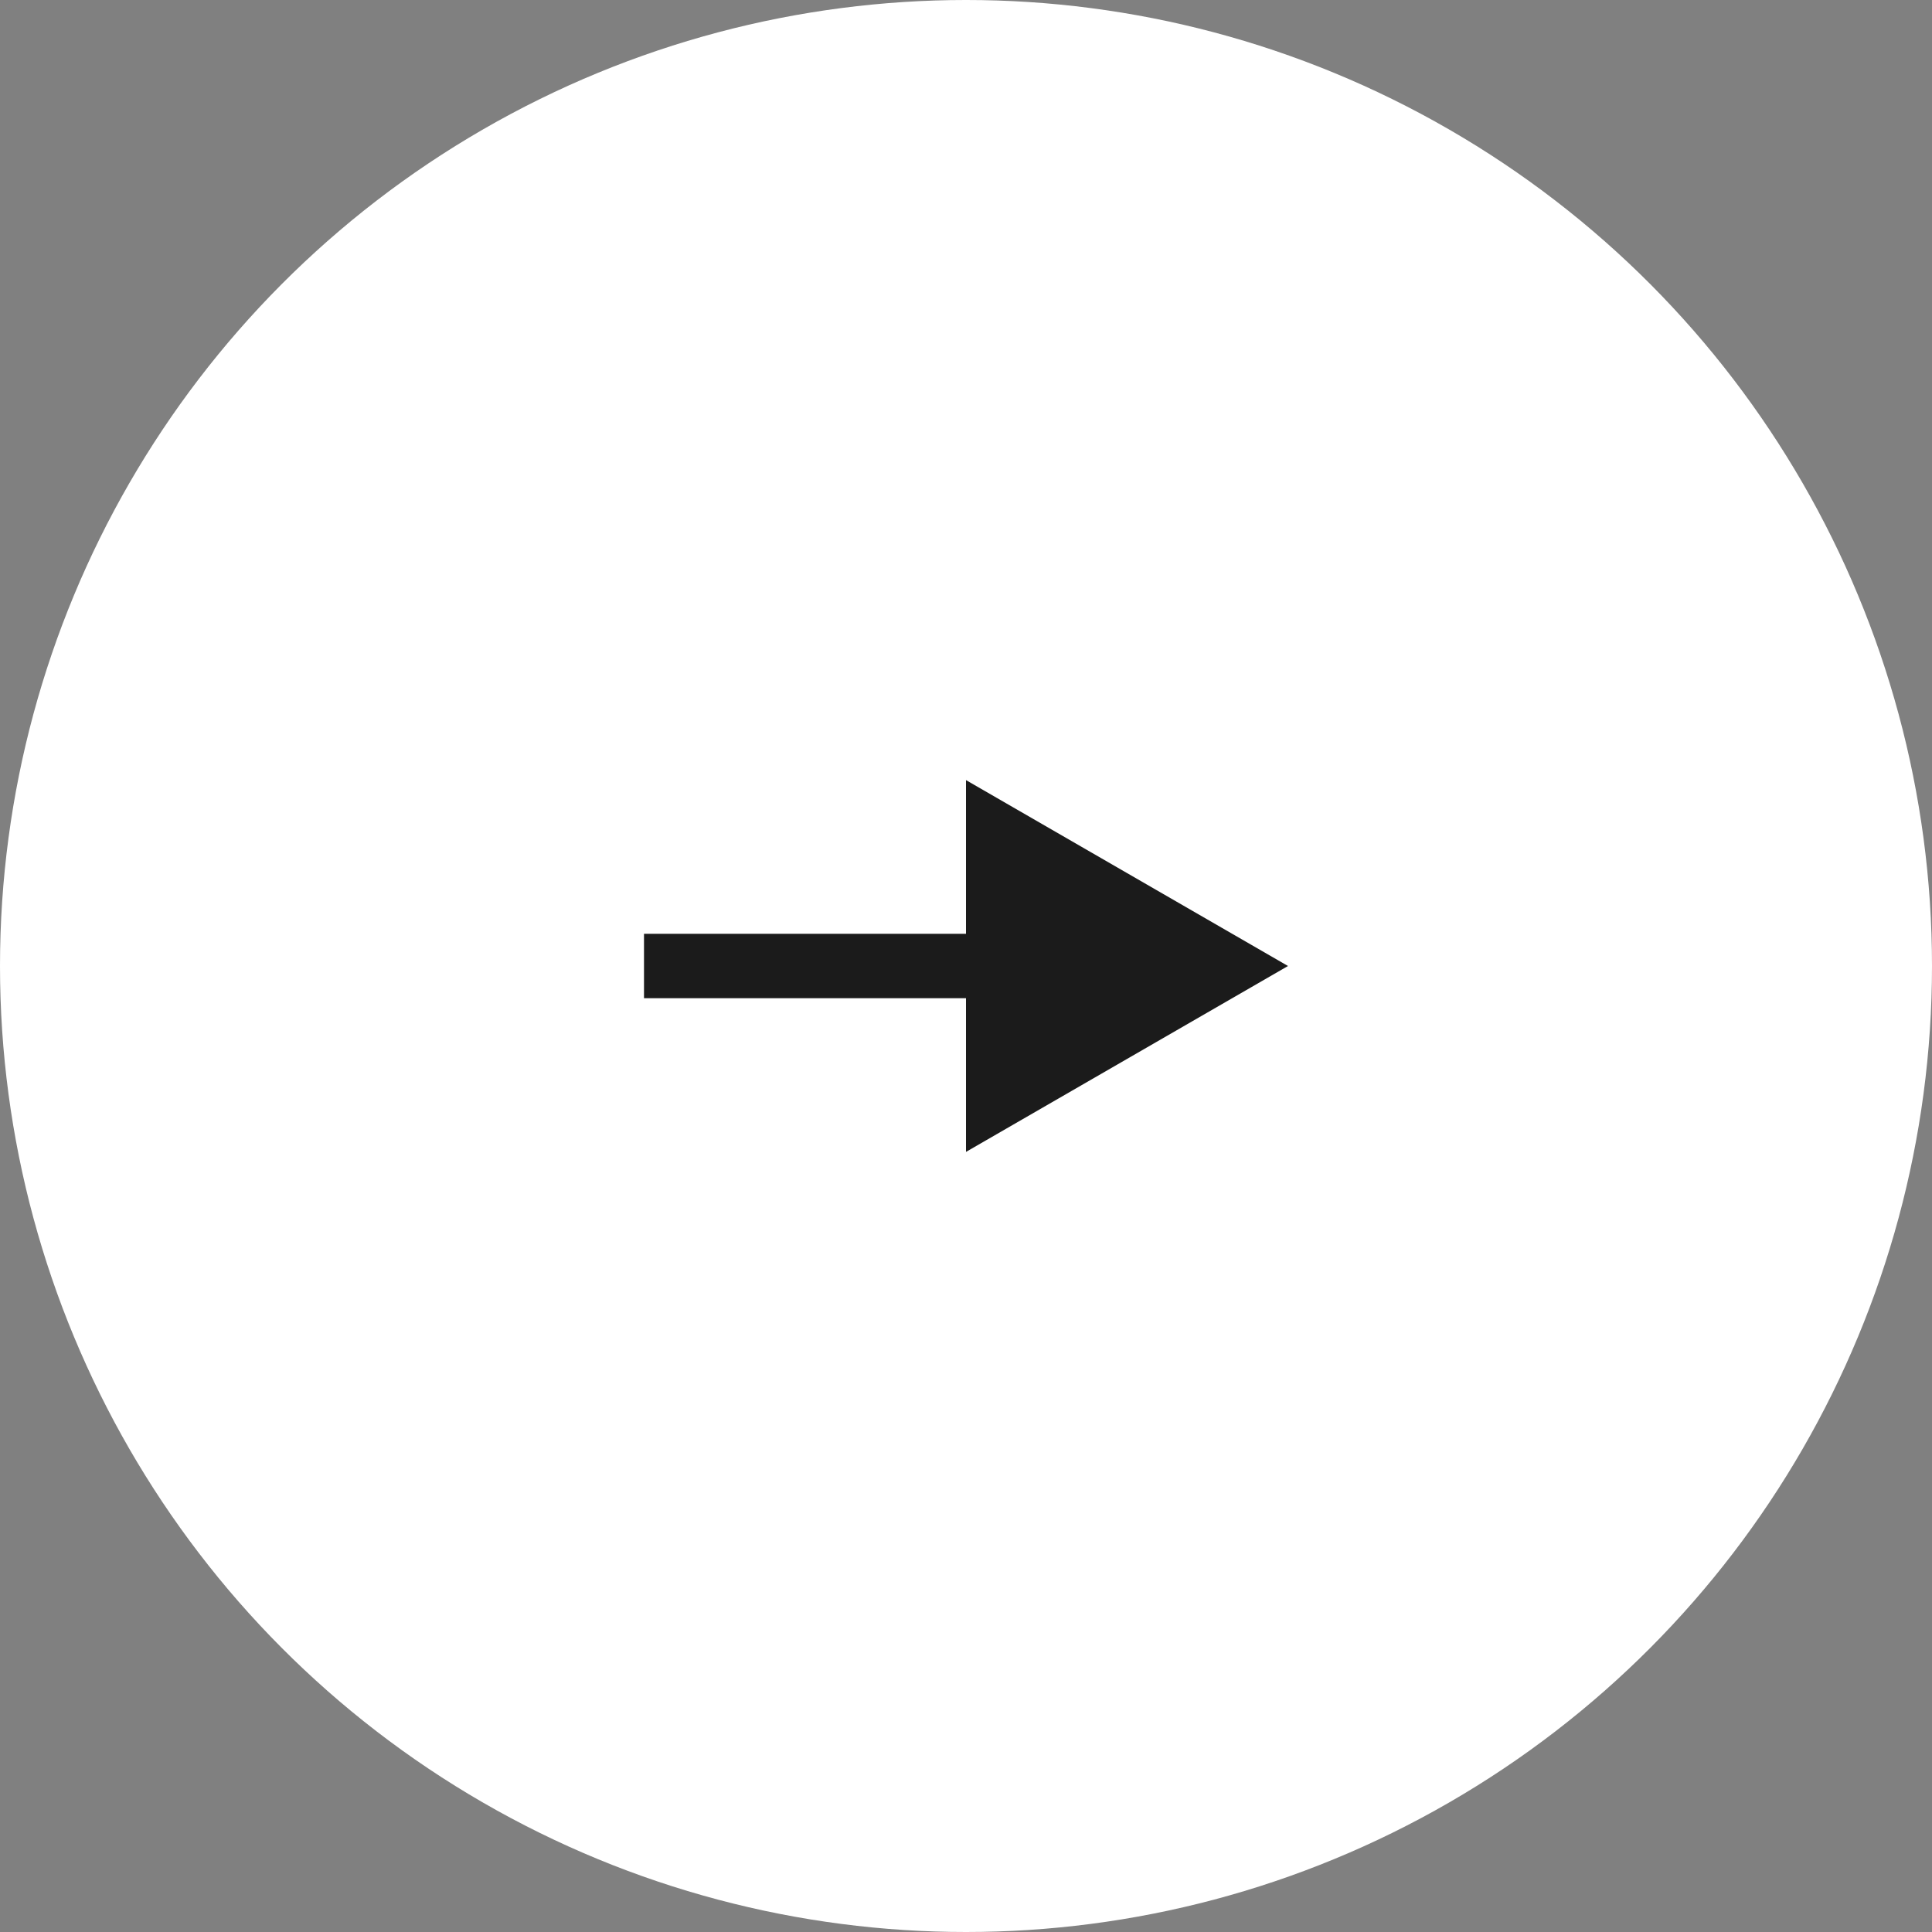 <?xml version="1.0" encoding="UTF-8"?> <svg xmlns="http://www.w3.org/2000/svg" width="60" height="60" viewBox="0 0 60 60" fill="none"><rect x="0" y="0" width="60" height="60" fill="#808080" stroke="none"/><circle cx="30" cy="30" r="30" fill="white"></circle><path d="M40 30L30 24.227V35.773L40 30ZM20 31H31V29H20V31Z" fill="#1B1B1B"></path></svg> 